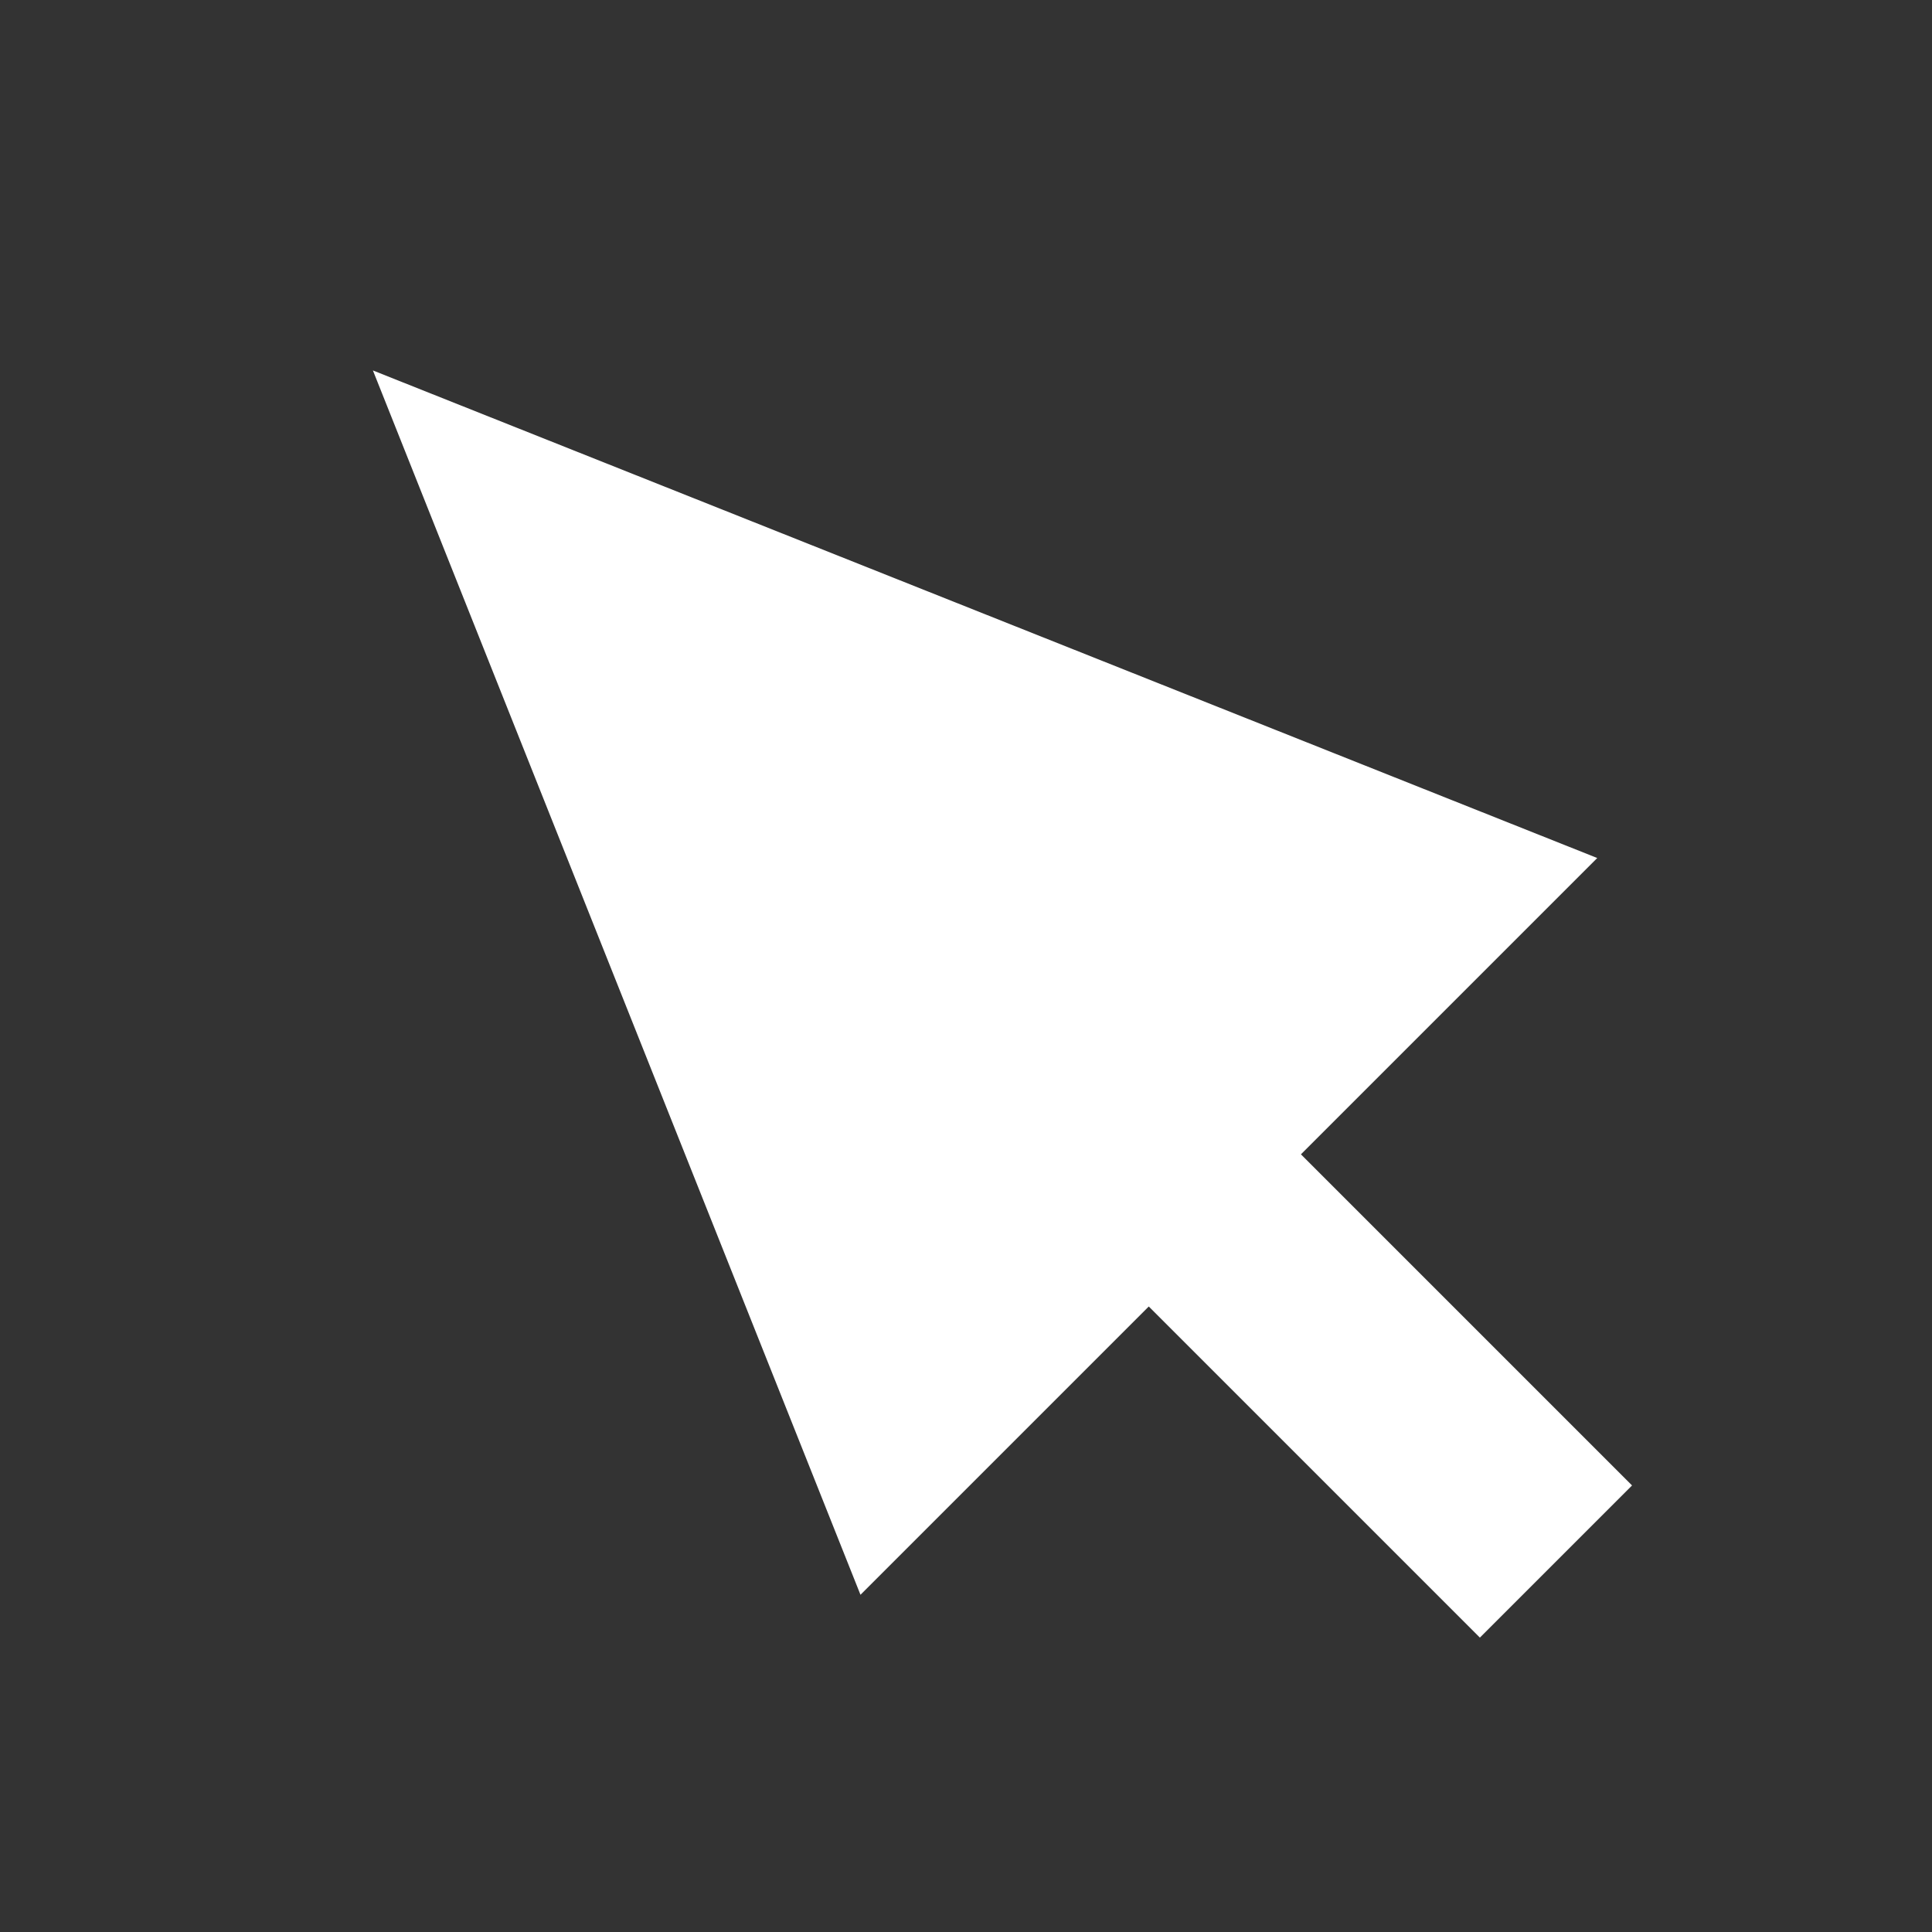 <?xml version="1.0" encoding="UTF-8"?> <svg xmlns="http://www.w3.org/2000/svg" width="167" height="167" viewBox="0 0 167 167" fill="none"><rect x="0" y="0" width="167" height="167" fill="#333333" stroke="none"/><path d="M74.379 137.851L138.064 74.166L32.234 32.021L74.379 137.851Z" fill="white"></path><rect x="77.681" y="91.314" width="18.6" height="71.048" transform="rotate(-45 77.681 91.314)" fill="white"></rect></svg> 
